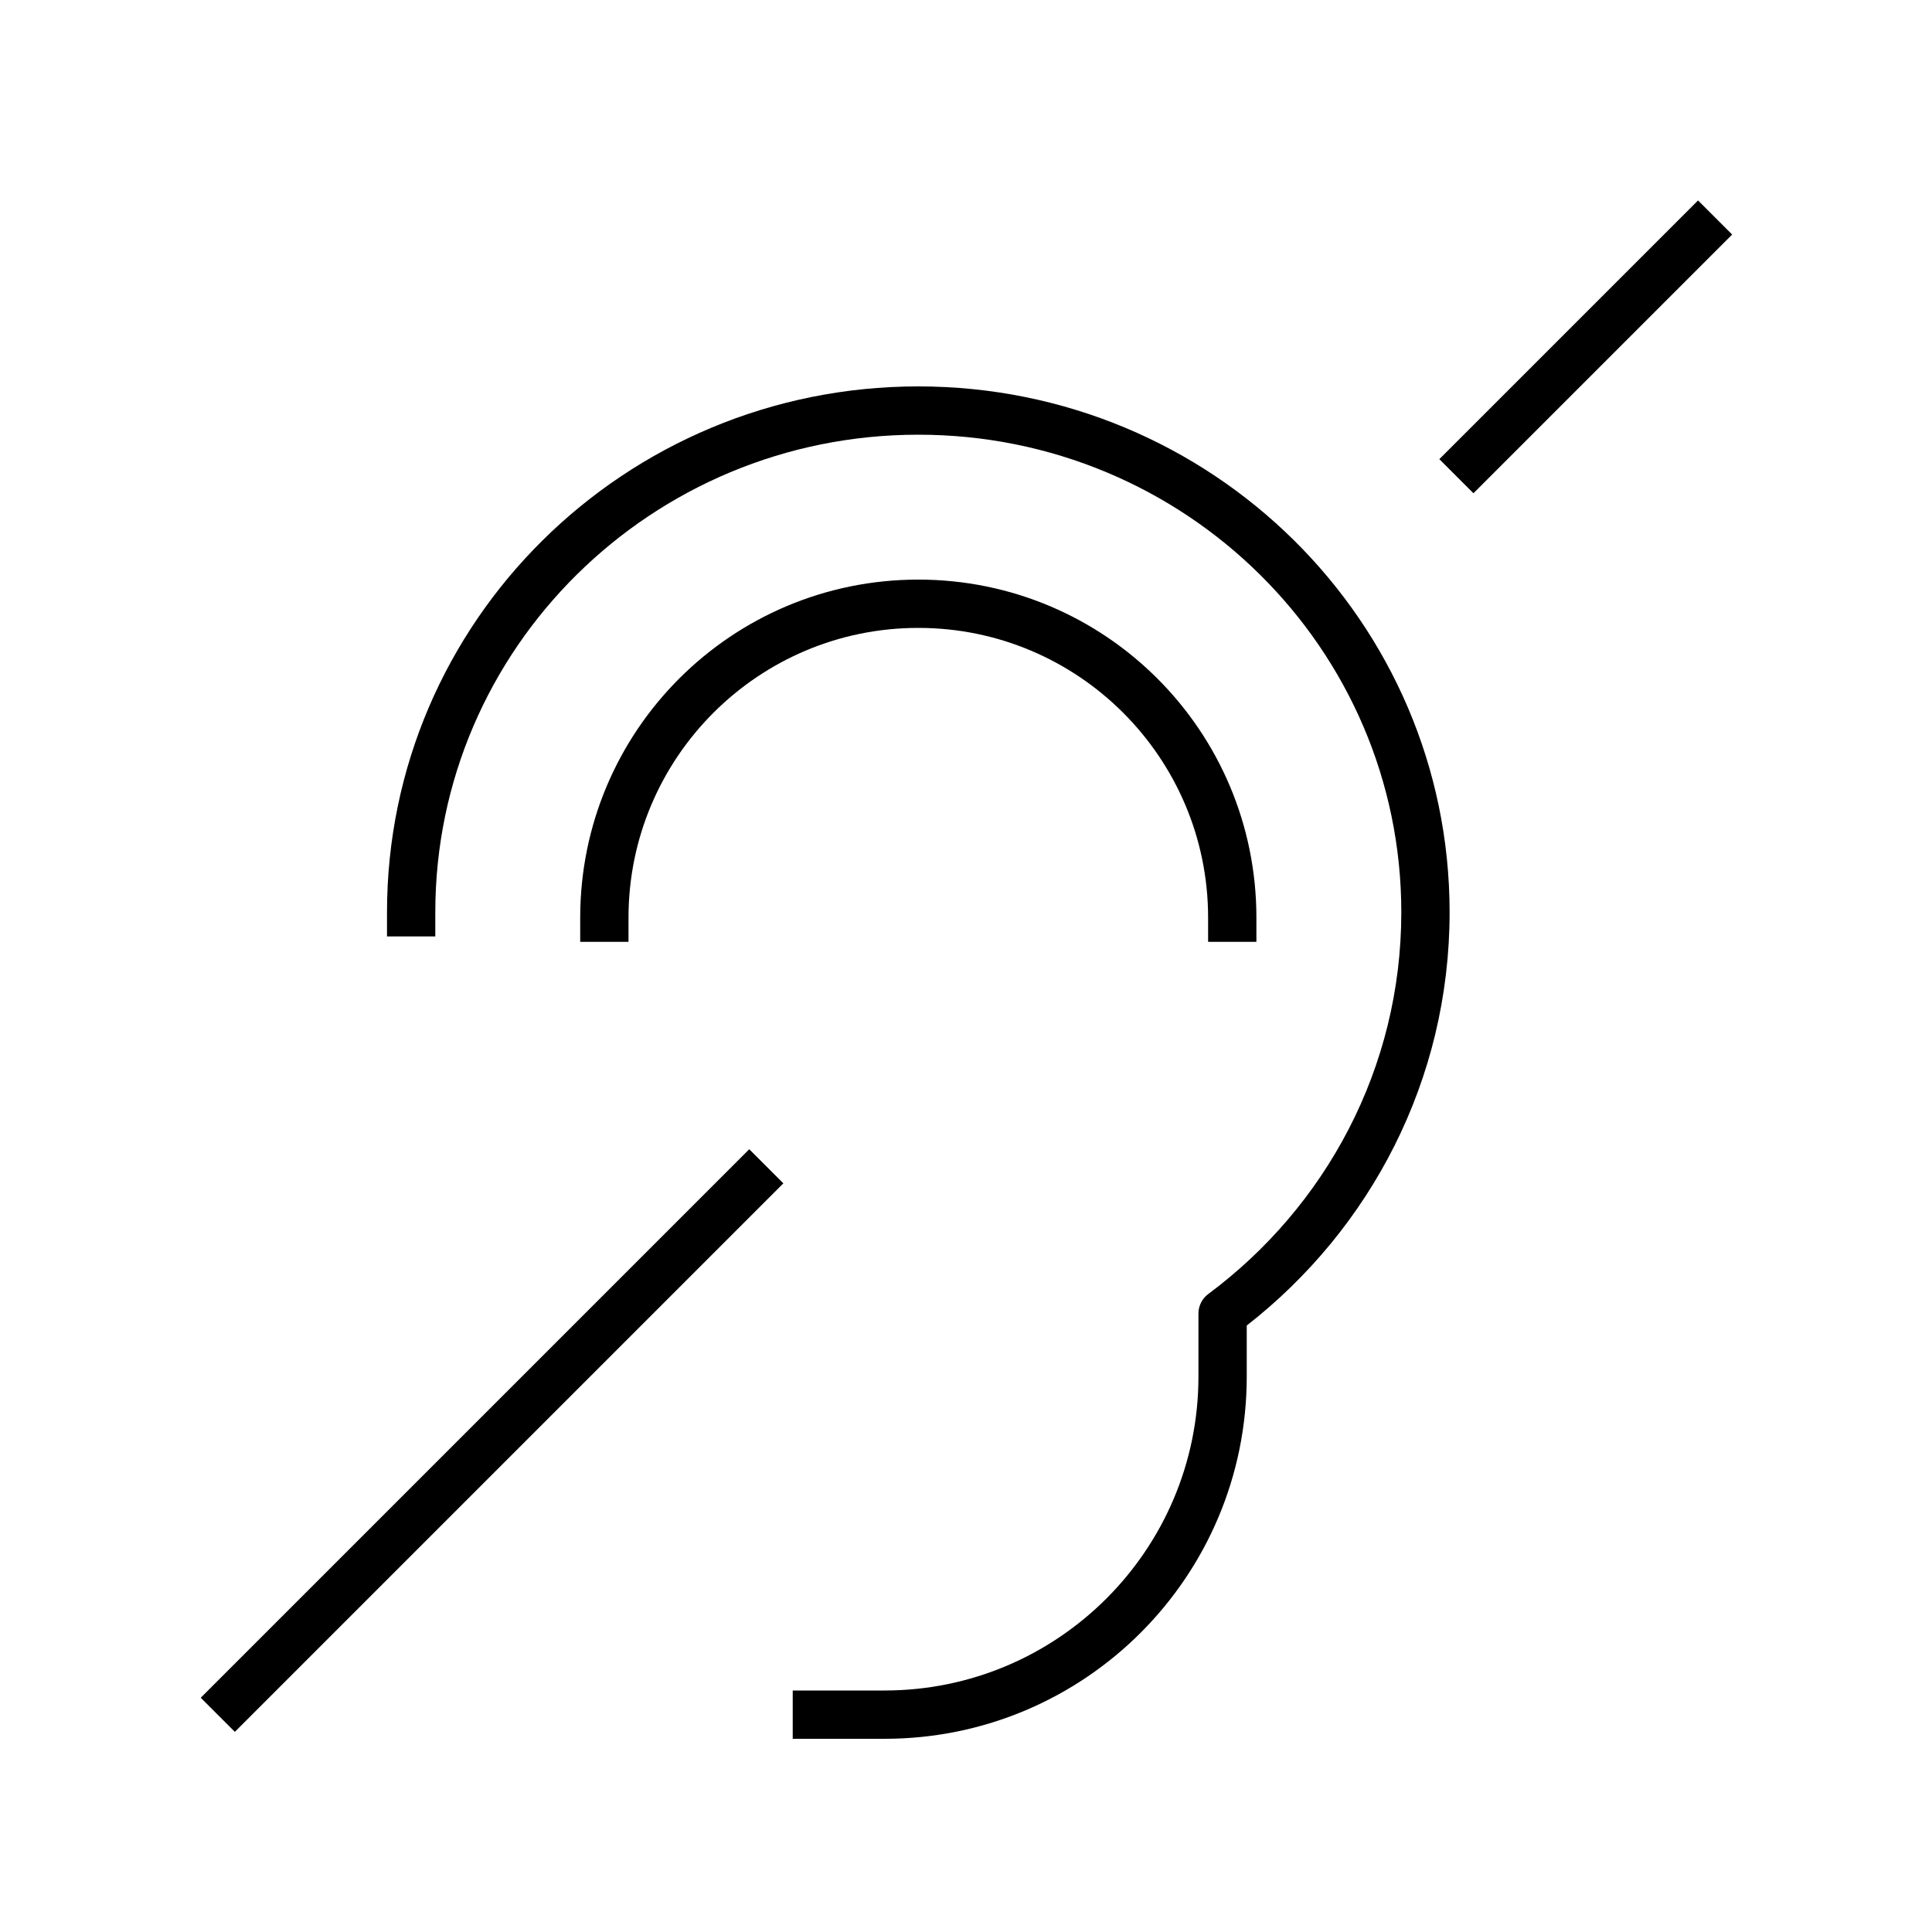 <svg xmlns="http://www.w3.org/2000/svg" viewBox="0 0 640 640"><!--! Font Awesome Pro 7.1.0 by @fontawesome - https://fontawesome.com License - https://fontawesome.com/license (Commercial License) Copyright 2025 Fonticons, Inc. --><path fill="currentColor" d="M493.8 157.7L488.1 163.4L476.8 152.1L482.5 146.4L562.5 66.4L573.8 77.7L493.8 157.7zM253.8 397.7L77.8 573.7L66.5 562.4L242.5 386.4L248.2 380.7L259.5 392L253.8 397.7zM304.2 144C215.8 144 144.2 214.9 144.2 302.2L144.2 310.2L128.2 310.2L128.2 302.2C128.2 205.9 207 128 304.2 128C401.4 128 480.2 205.9 480.2 302.2C480.2 357.8 453.9 407.2 413 439.1L413 456C413 522.3 359.3 576 293 576L262.6 576L262.6 560L293 560C350.4 560 397 513.4 397 456L397 435.1C397 432.6 398.2 430.2 400.2 428.7C439.1 399.8 464.2 353.9 464.2 302.2C464.2 214.9 392.7 144 304.2 144zM304.2 208C251.2 208 208.2 251 208.2 304L208.2 312L192.2 312L192.2 304C192.2 242.1 242.3 192 304.2 192C366.1 192 416.2 242.1 416.2 304L416.2 312L400.2 312L400.2 304C400.2 251 357.2 208 304.2 208z"/></svg>